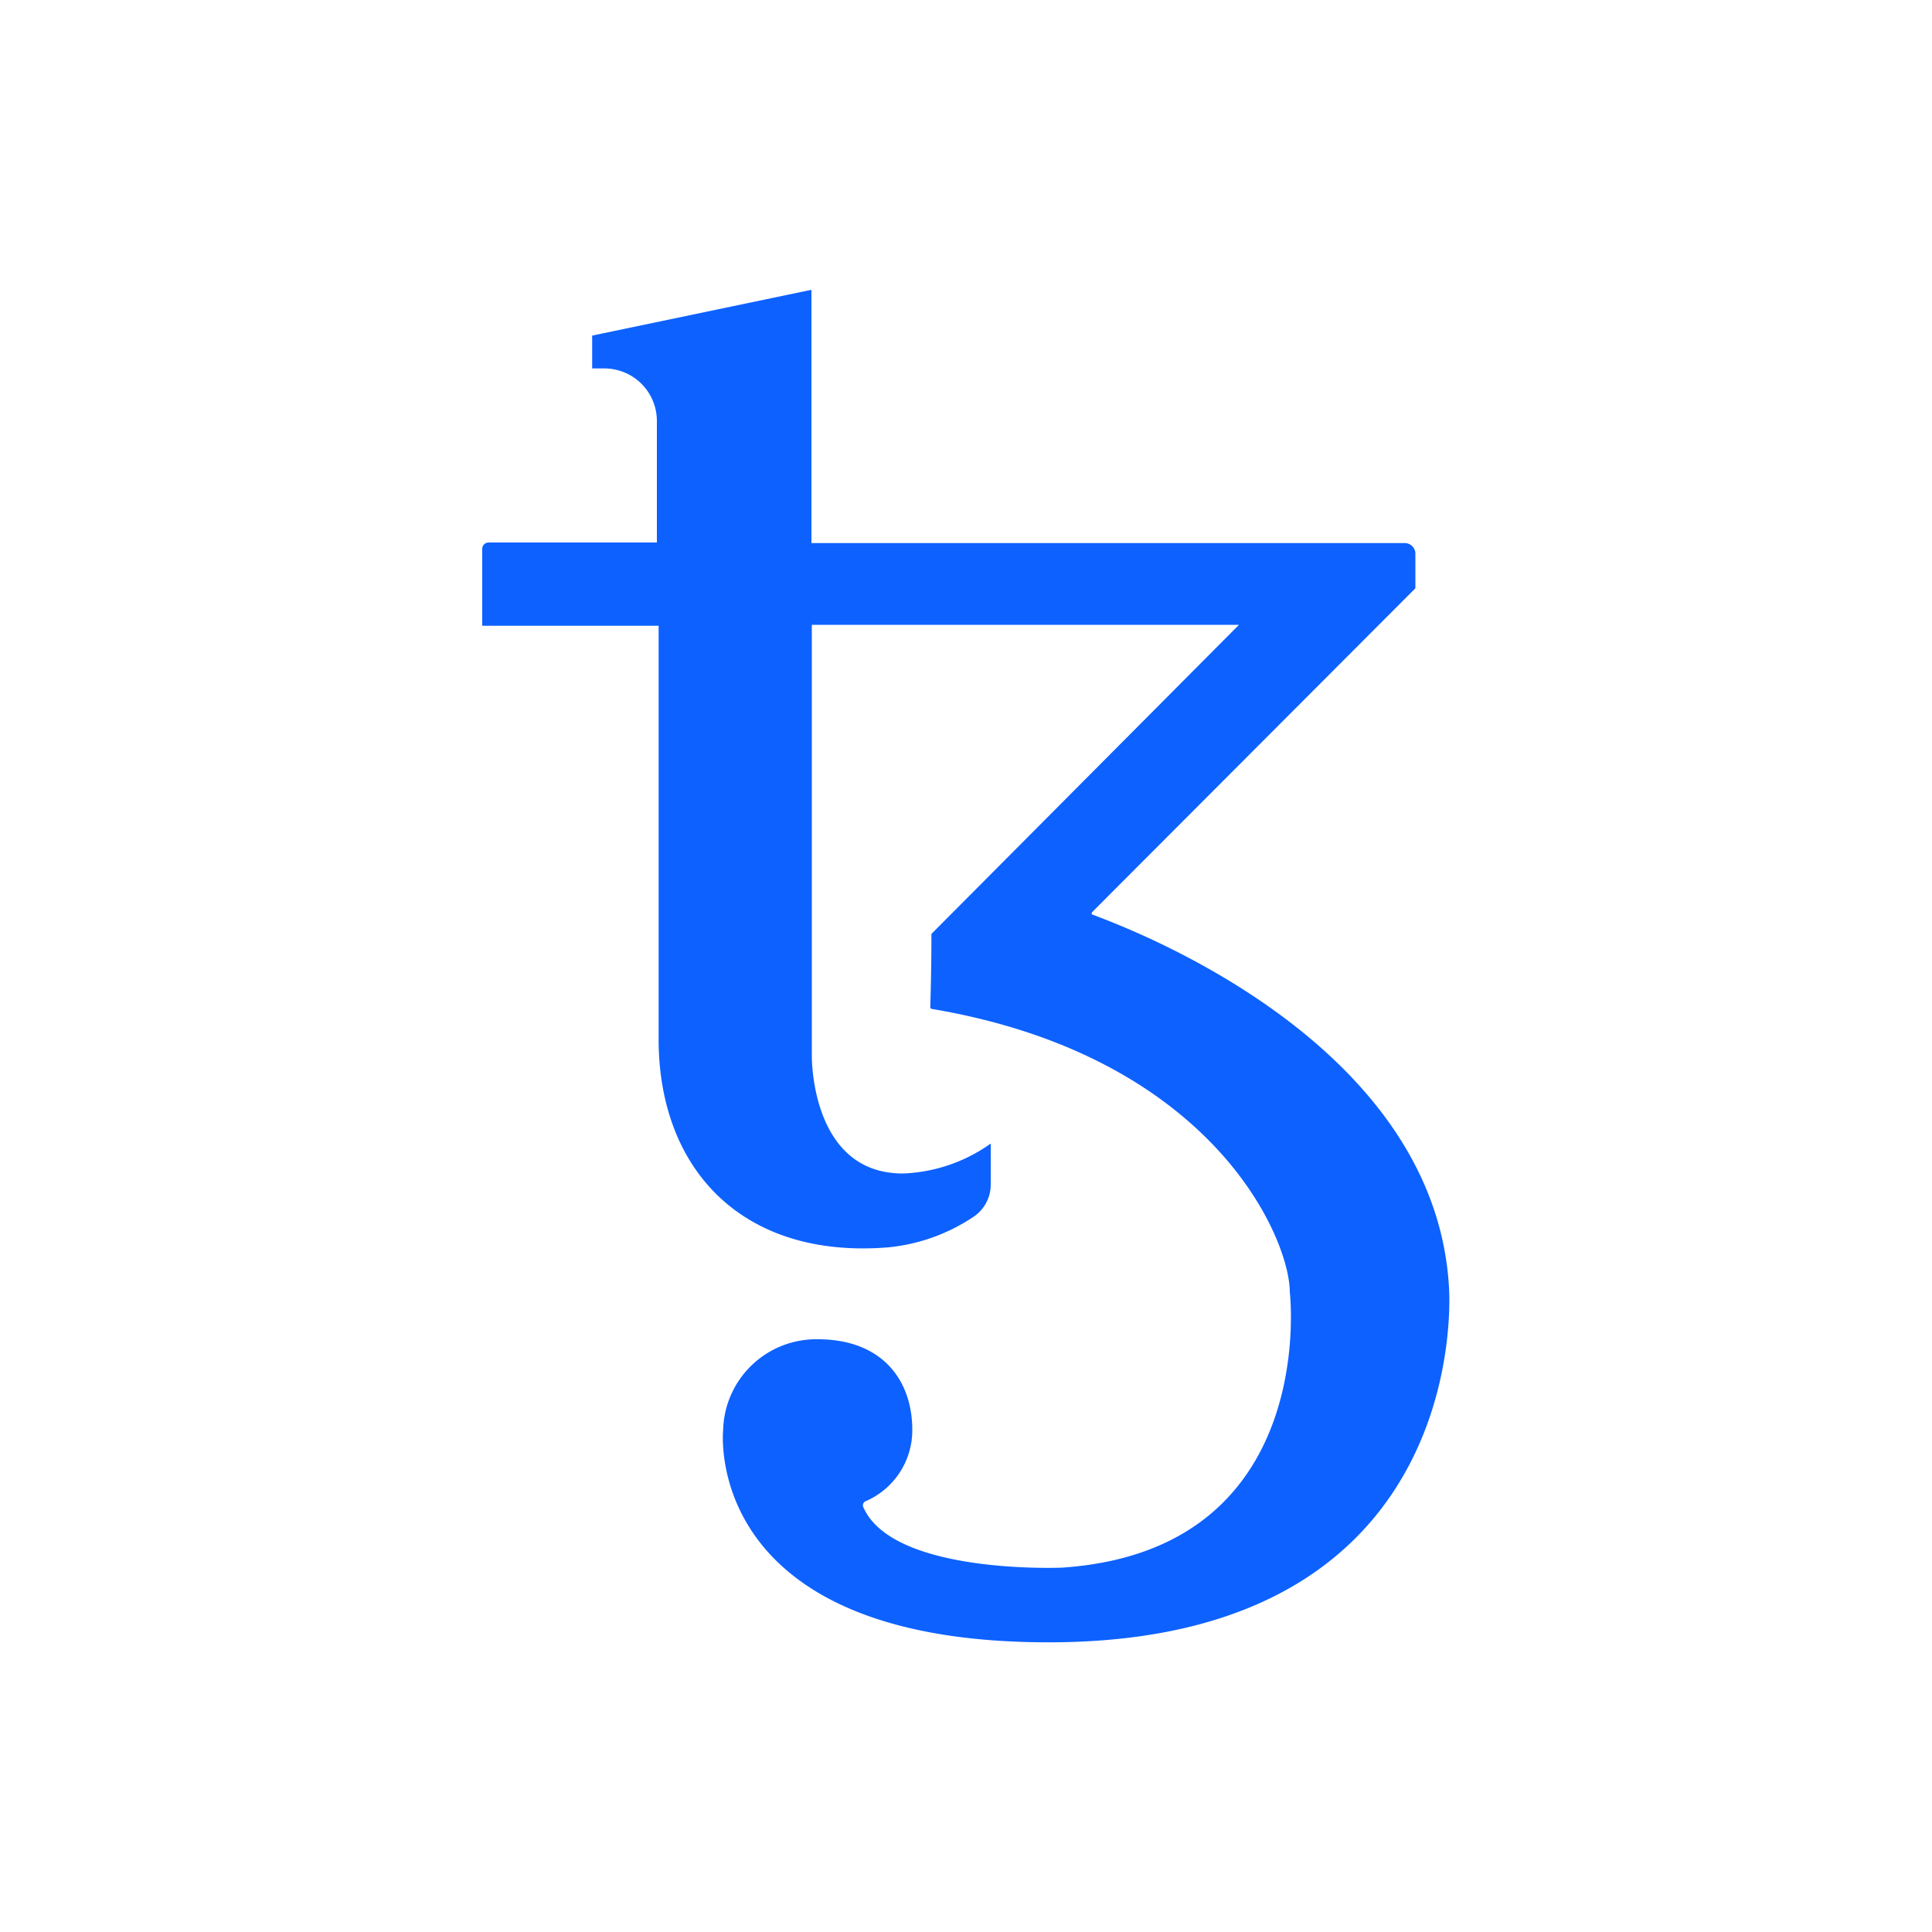 <svg id="Layer_1" data-name="Layer 1" xmlns="http://www.w3.org/2000/svg" viewBox="0 0 100 100"><defs><style>.cls-1{fill:#0d61ff;}</style></defs><path class="cls-1" d="M75,66.64c-.73-12.85-16.9-18.7-18.45-19.3-.06,0-.06-.09,0-.15L73.26,30.45V28.64a.55.55,0,0,0-.54-.53H42V15L30.65,17.37v1.7h.63A2.72,2.72,0,0,1,34,21.77v6.31H25.28a.33.33,0,0,0-.32.31v4h9.13V53.79c0,6.72,4.33,11.4,11.91,10.77A9.6,9.6,0,0,0,50.36,63a2,2,0,0,0,.92-1.68V59.19a8.35,8.35,0,0,1-4.55,1.55c-4.8,0-4.71-6.1-4.71-6.1V32.34H64.13l-15.92,16c0,2.11-.06,3.75-.06,3.79a.1.1,0,0,0,.07.09h0c14.6,2.46,18.54,11.91,18.54,14.66,0,0,1.58,13.35-11.78,14.26,0,0-8.75.38-10.29-3.12a.23.23,0,0,1,.1-.31h0a4,4,0,0,0,2.43-3.7c0-2.59-1.58-4.69-4.89-4.69a4.82,4.82,0,0,0-4.9,4.69S36.21,85.3,55,85C76.39,84.6,75,66.64,75,66.64Z"/></svg>